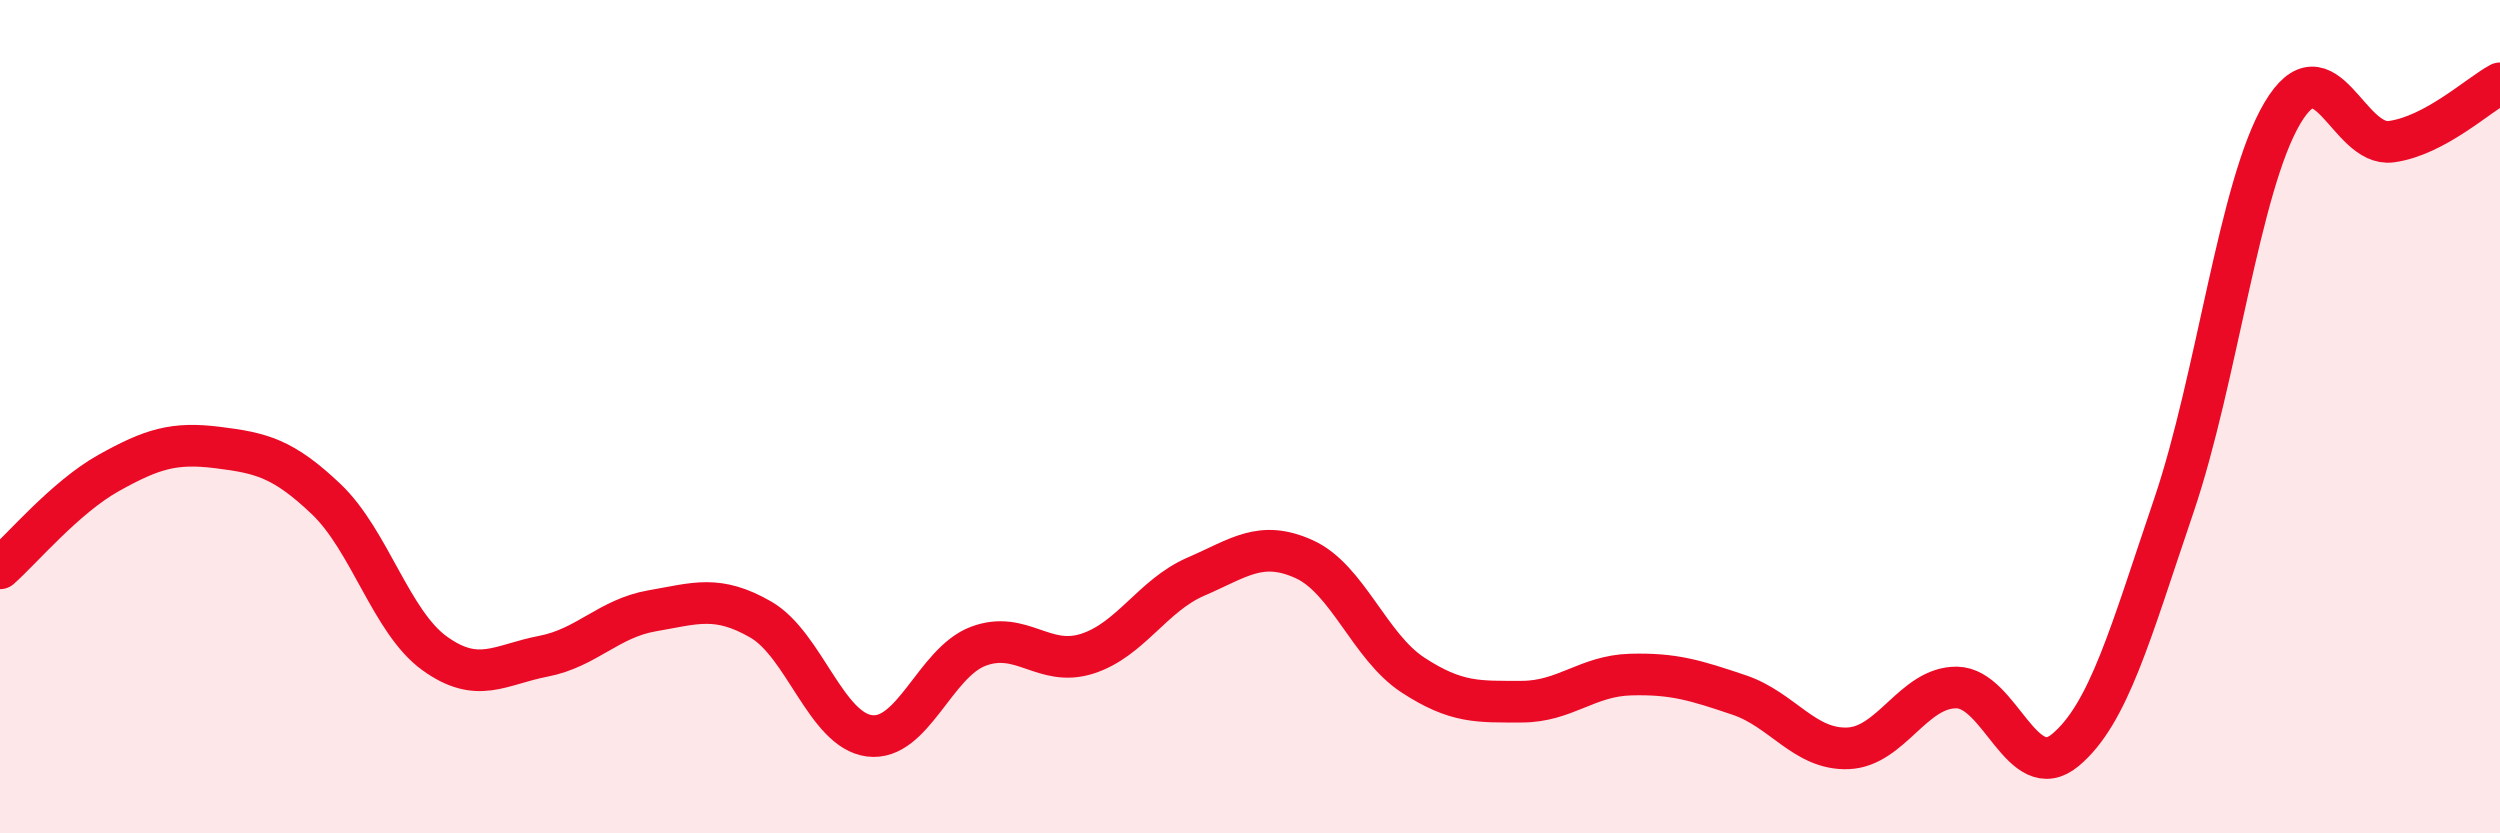 
    <svg width="60" height="20" viewBox="0 0 60 20" xmlns="http://www.w3.org/2000/svg">
      <path
        d="M 0,13.64 C 0.52,13.18 1.57,11.93 2.61,11.35 C 3.65,10.77 4.18,10.61 5.22,10.74 C 6.26,10.87 6.79,10.99 7.83,11.98 C 8.87,12.97 9.39,14.93 10.43,15.68 C 11.47,16.43 12,15.95 13.04,15.75 C 14.08,15.55 14.61,14.84 15.65,14.66 C 16.69,14.48 17.22,14.27 18.26,14.87 C 19.3,15.47 19.83,17.53 20.87,17.66 C 21.91,17.79 22.44,15.9 23.48,15.51 C 24.52,15.12 25.05,16.02 26.09,15.69 C 27.13,15.36 27.66,14.29 28.7,13.84 C 29.74,13.39 30.26,12.95 31.3,13.42 C 32.34,13.89 32.87,15.52 33.91,16.2 C 34.95,16.88 35.48,16.84 36.52,16.84 C 37.56,16.84 38.09,16.22 39.13,16.19 C 40.17,16.16 40.7,16.33 41.74,16.68 C 42.78,17.03 43.31,18 44.35,17.96 C 45.39,17.92 45.92,16.49 46.96,16.5 C 48,16.51 48.53,18.87 49.57,18 C 50.61,17.13 51.13,15.2 52.17,12.14 C 53.21,9.08 53.74,4.46 54.78,2.71 C 55.82,0.96 56.35,3.54 57.39,3.4 C 58.43,3.26 59.48,2.28 60,2L60 20L0 20Z"
        fill="#EB0A25"
        opacity="0.1"
        stroke-linecap="round"
        stroke-linejoin="round"
      />
      <path
        d="M 0,13.64 C 0.52,13.18 1.57,11.93 2.61,11.35 C 3.65,10.77 4.18,10.61 5.22,10.74 C 6.26,10.87 6.79,10.99 7.83,11.98 C 8.87,12.97 9.39,14.93 10.43,15.68 C 11.47,16.43 12,15.95 13.04,15.75 C 14.08,15.55 14.61,14.84 15.65,14.66 C 16.69,14.48 17.22,14.27 18.26,14.87 C 19.3,15.47 19.83,17.53 20.87,17.66 C 21.91,17.79 22.44,15.9 23.48,15.51 C 24.52,15.12 25.05,16.02 26.09,15.69 C 27.13,15.36 27.66,14.29 28.7,13.84 C 29.74,13.39 30.26,12.95 31.3,13.42 C 32.34,13.89 32.87,15.52 33.91,16.2 C 34.95,16.88 35.48,16.84 36.52,16.84 C 37.56,16.84 38.09,16.22 39.13,16.19 C 40.17,16.16 40.7,16.33 41.74,16.68 C 42.78,17.03 43.31,18 44.35,17.96 C 45.39,17.92 45.92,16.49 46.96,16.5 C 48,16.51 48.53,18.87 49.57,18 C 50.61,17.13 51.13,15.2 52.17,12.14 C 53.21,9.08 53.74,4.46 54.78,2.71 C 55.82,0.96 56.35,3.54 57.39,3.4 C 58.43,3.26 59.48,2.28 60,2"
        stroke="#EB0A25"
        stroke-width="1"
        fill="none"
        stroke-linecap="round"
        stroke-linejoin="round"
      />
    </svg>
  